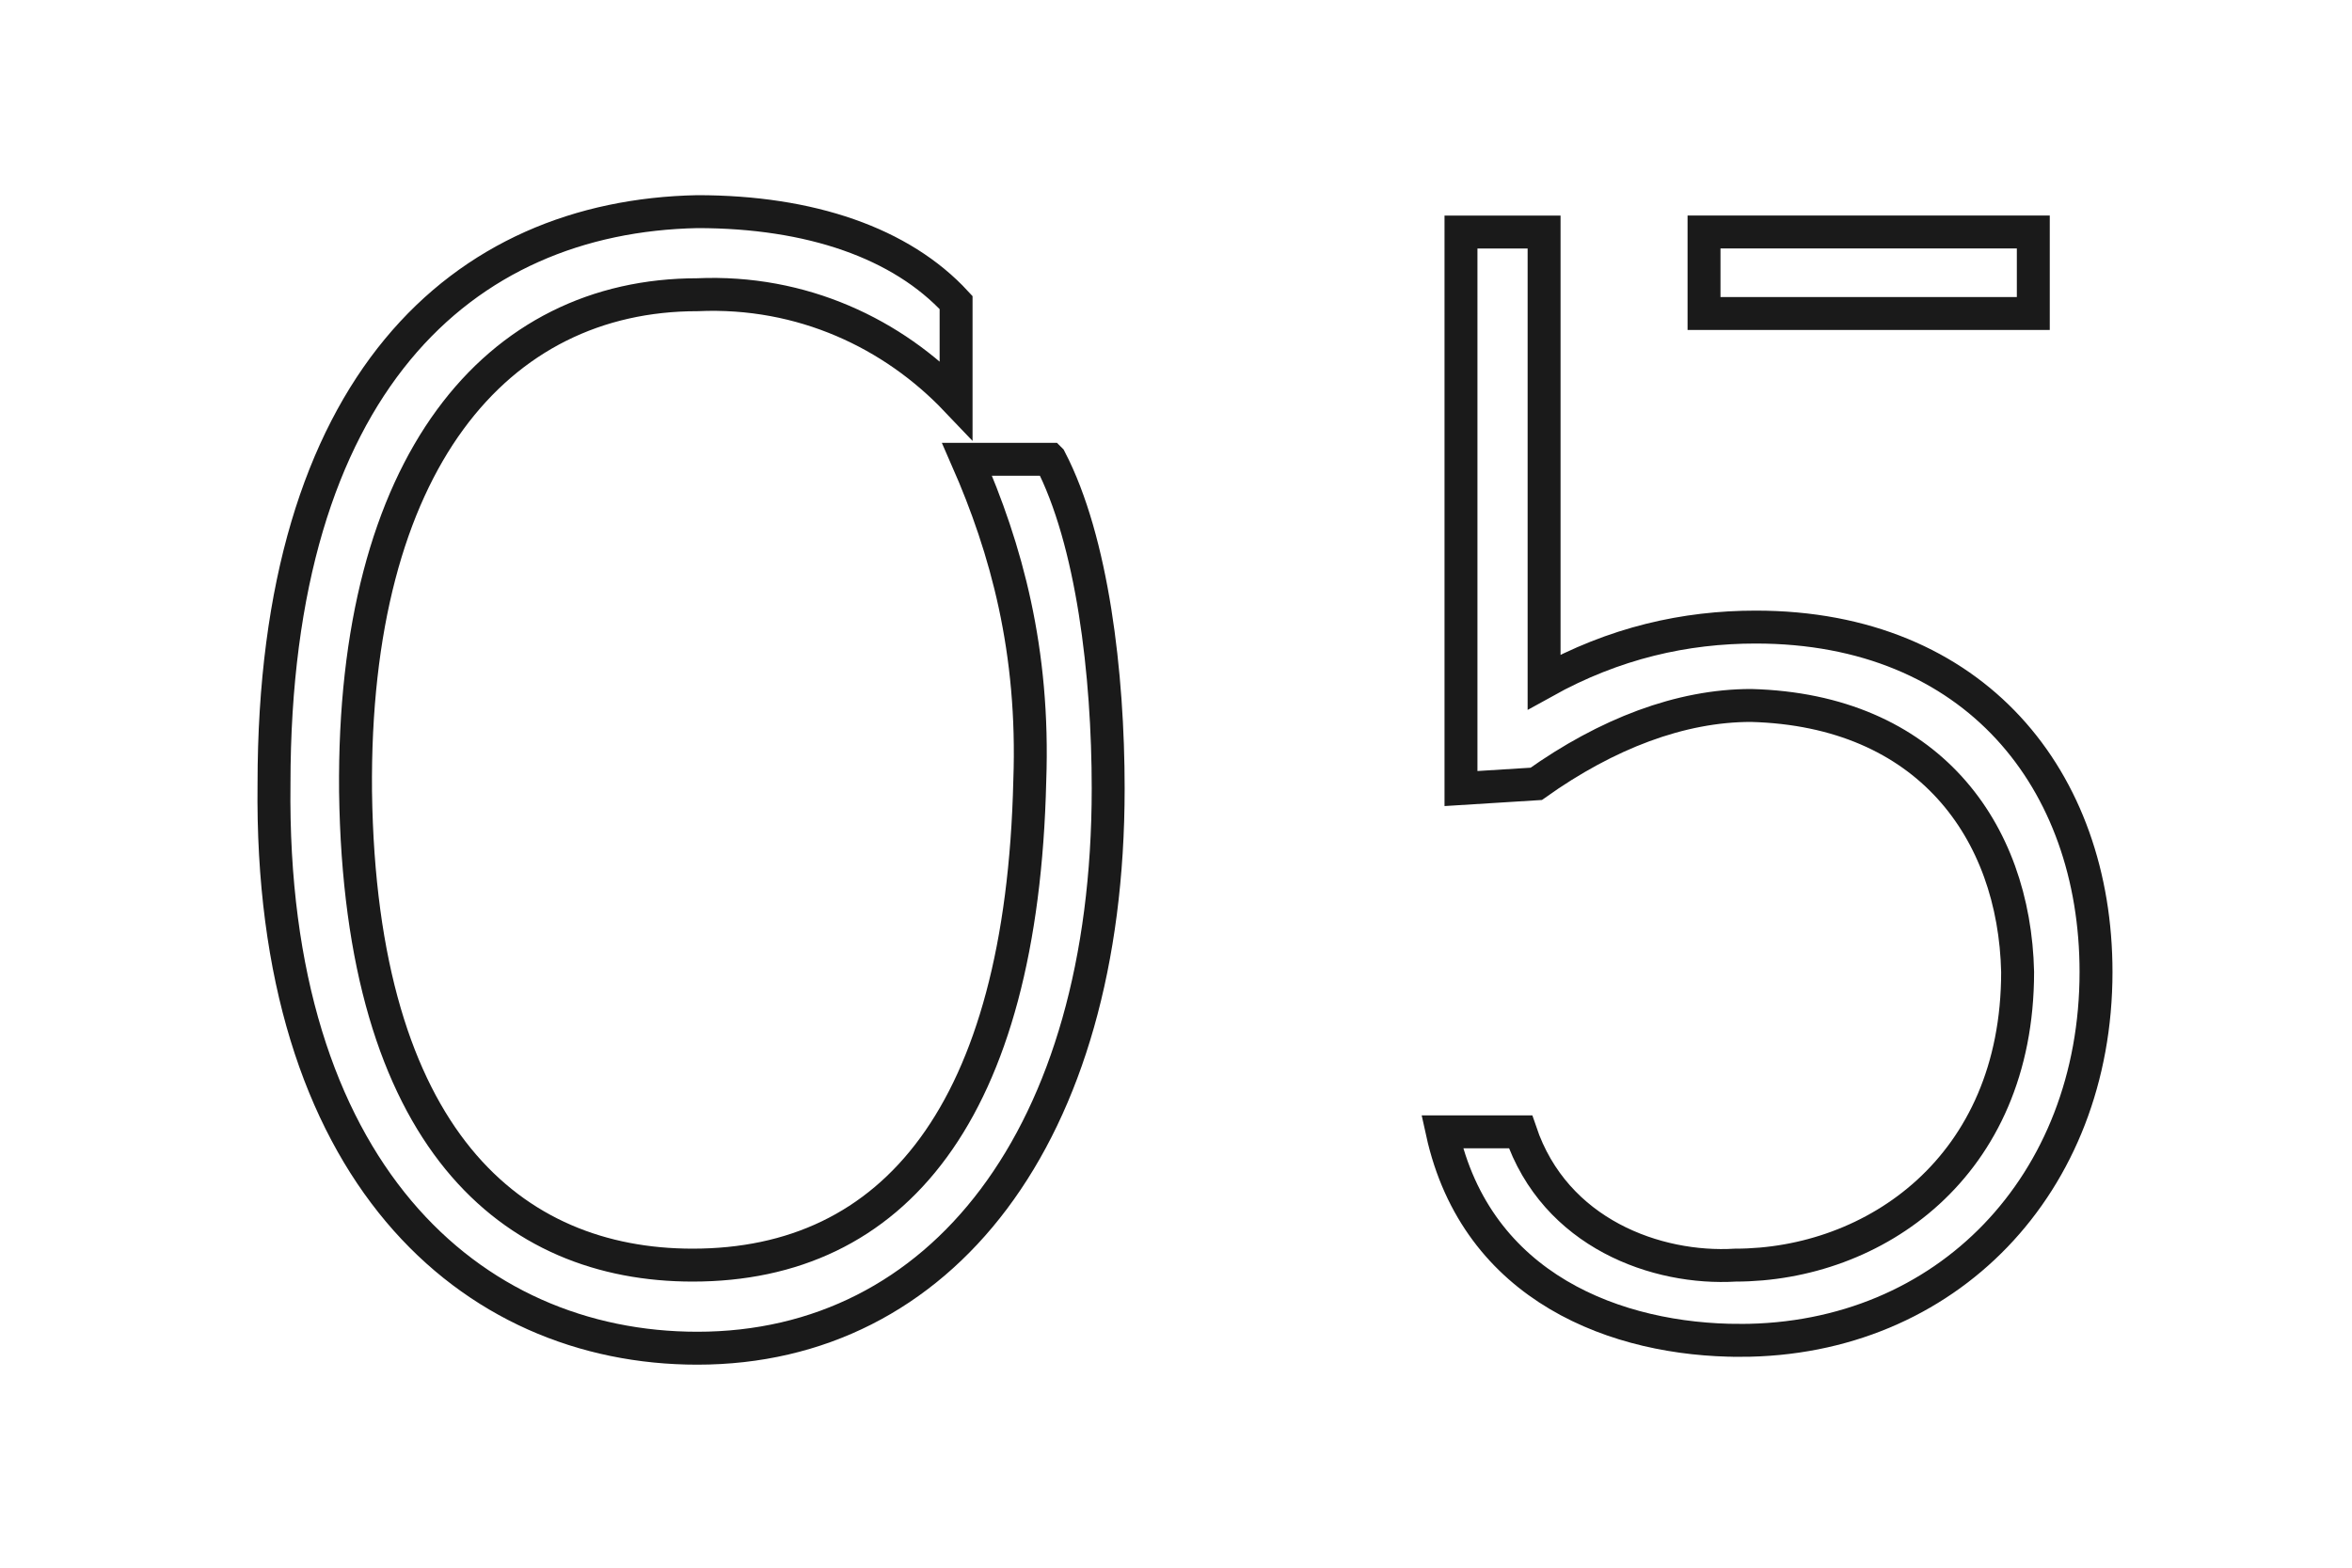 <?xml version="1.0" encoding="UTF-8"?>
<svg id="_レイヤー_1" data-name=" レイヤー 1" xmlns="http://www.w3.org/2000/svg" width="60" height="40" viewBox="0 0 60 40">
  <path d="M26.79,11.72c1.08,2.08,1.48,5.48,1.48,8.4,0,8.88-4.28,14.28-10.48,14.28-5.8,0-10.92-4.52-10.8-14.4,0-10.2,4.8-14.48,10.8-14.6,2.88,0,5.2.8,6.6,2.32v2.48c-1.6-1.68-3.92-2.8-6.6-2.68-5.12,0-8.8,4.28-8.72,12.68.12,8.88,4,12.08,8.6,12.08,5.12,0,8.4-3.88,8.6-12.36.12-3.32-.6-5.92-1.6-8.2h2.12Z" fill="none" stroke="#1a1a1a" stroke-miterlimit="10" stroke-width=".84"/>
  <path d="M44.39,34.2c-3.12,0-6.72-1.32-7.6-5.32h2c.88,2.6,3.48,3.52,5.48,3.4,3.52,0,7.2-2.48,7.2-7.48-.08-3.6-2.28-6.68-6.8-6.8-1.8,0-3.68.72-5.48,2l-1.92.12V5.92h2.12v11.48c1.8-1,3.6-1.4,5.4-1.4,5.6,0,8.68,3.92,8.68,8.8,0,5.4-3.8,9.4-9.08,9.4ZM51.87,8h-8.4v-2.08h8.4v2.08Z" fill="none" stroke="#1a1a1a" stroke-miterlimit="10" stroke-width=".84"/>
</svg>